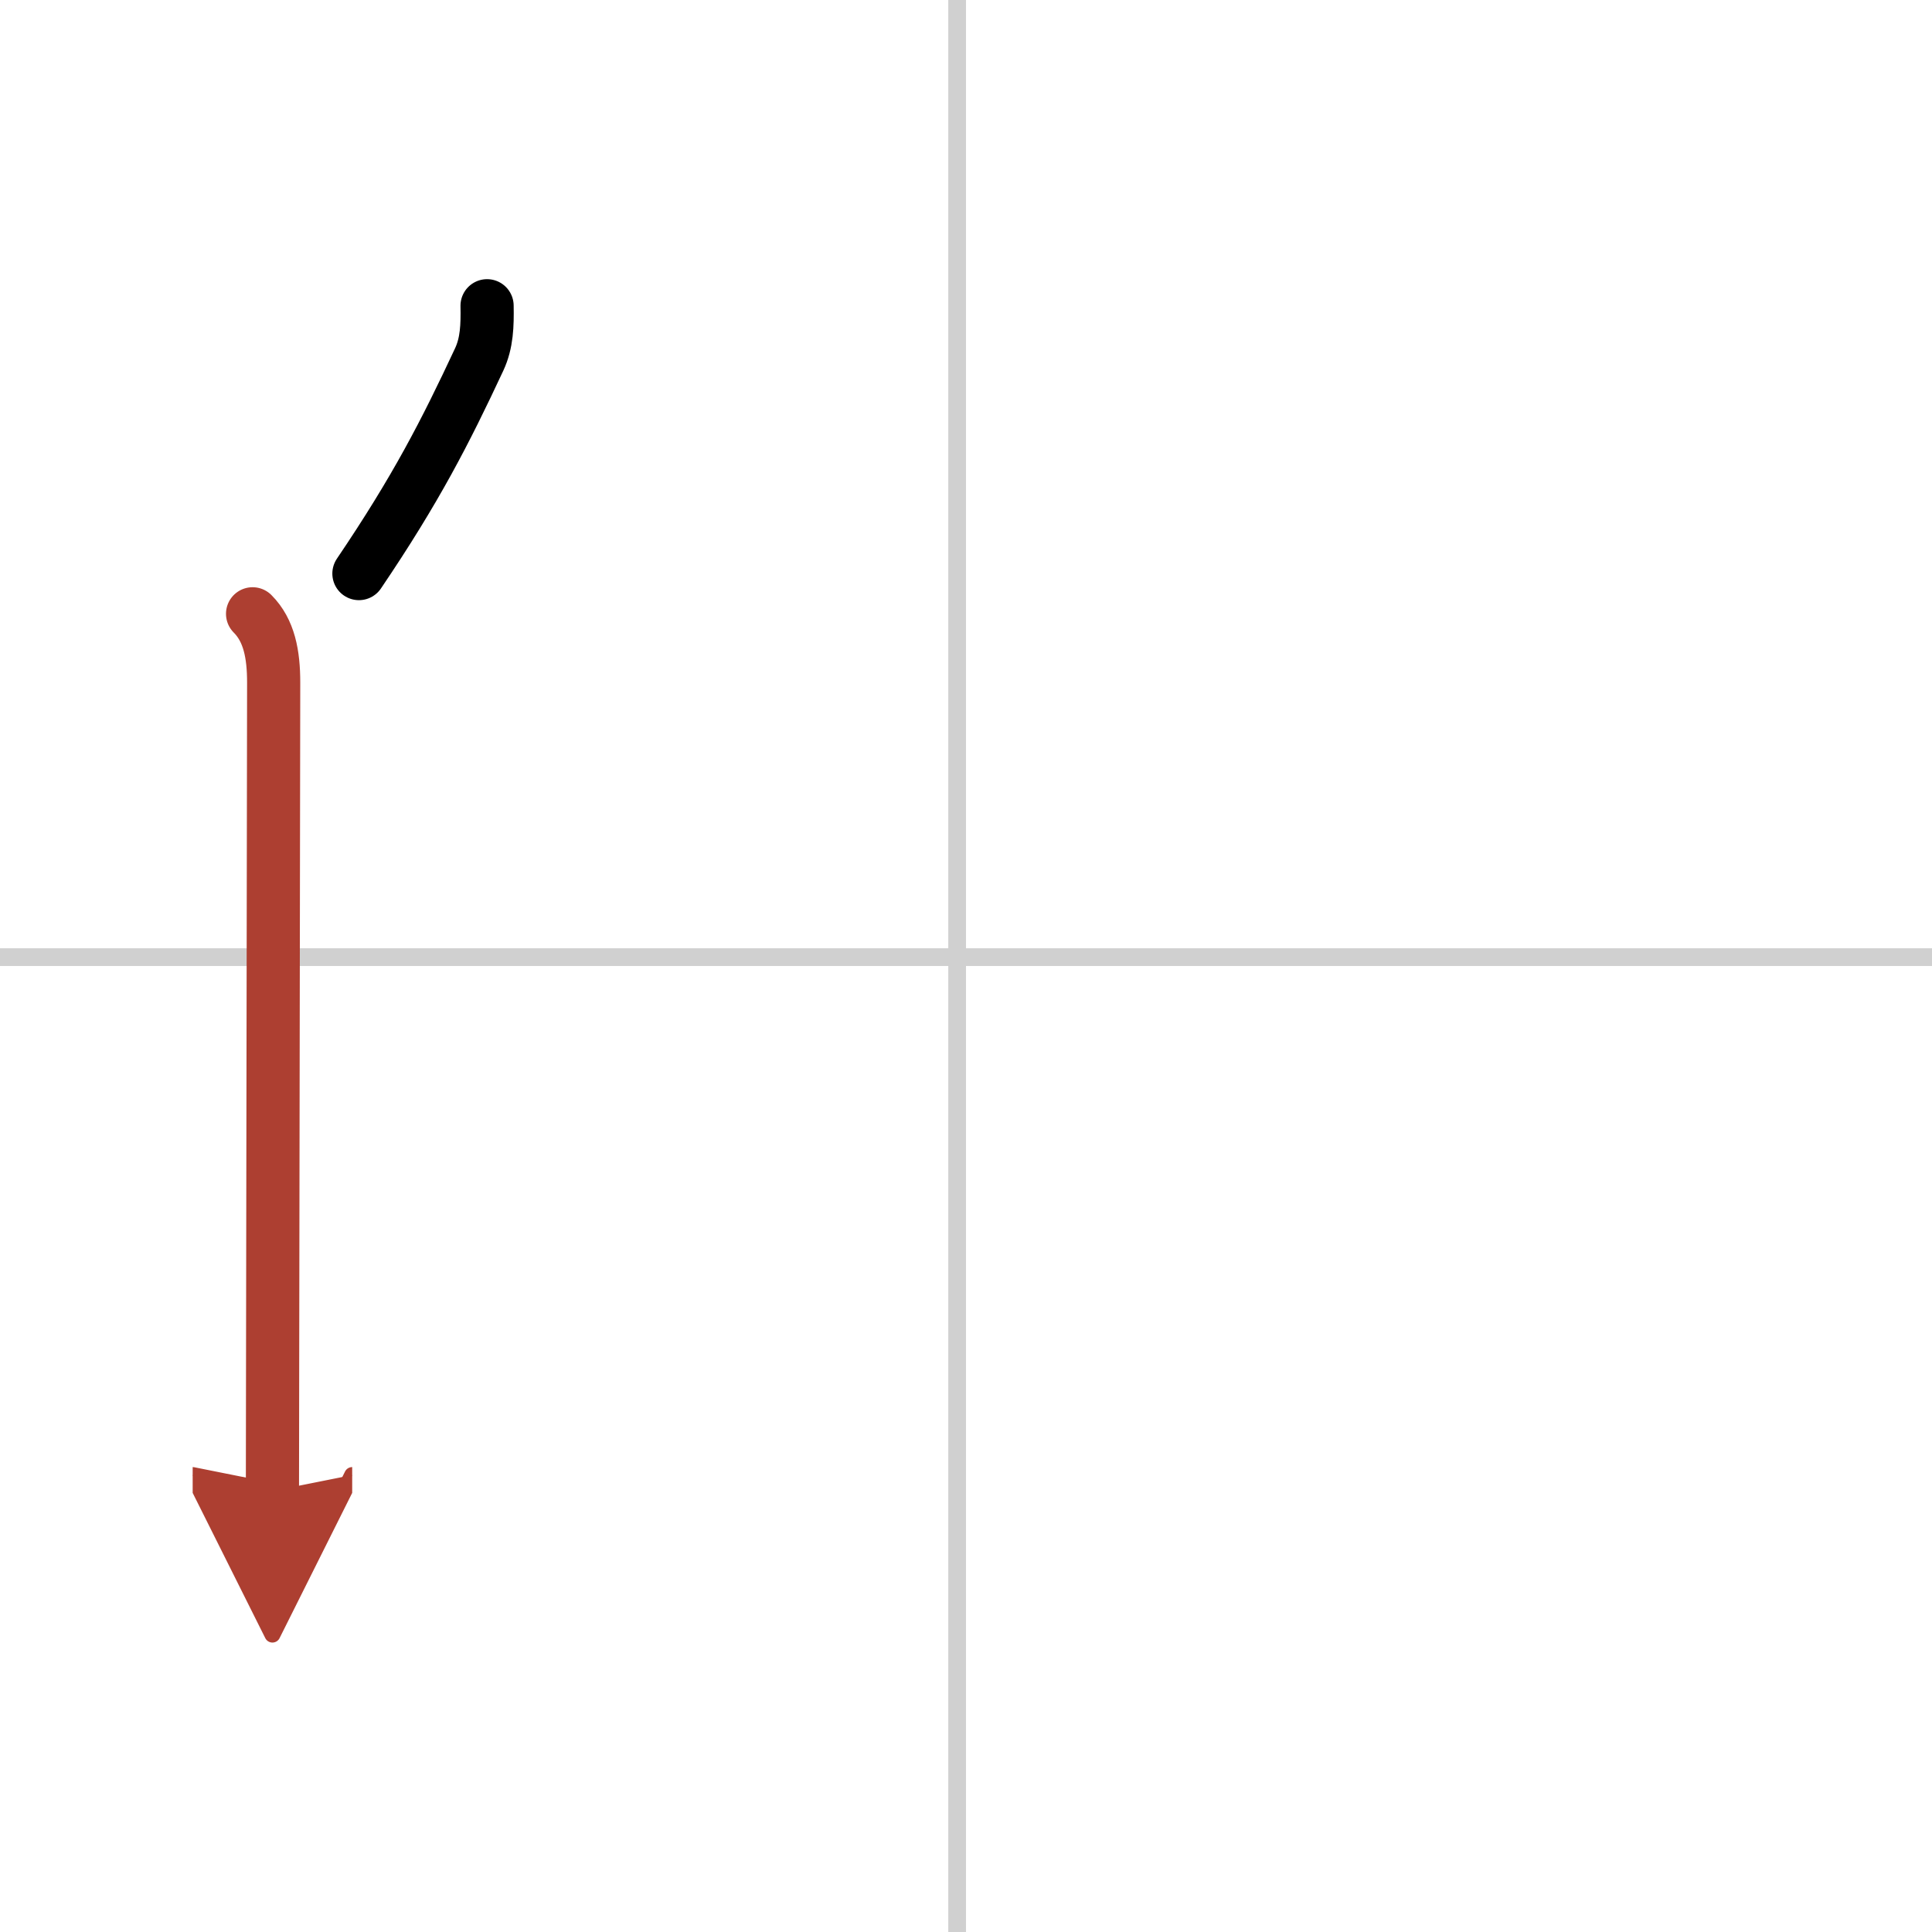 <svg width="400" height="400" viewBox="0 0 109 109" xmlns="http://www.w3.org/2000/svg"><defs><marker id="a" markerWidth="4" orient="auto" refX="1" refY="5" viewBox="0 0 10 10"><polyline points="0 0 10 5 0 10 1 5" fill="#ad3f31" stroke="#ad3f31"/></marker></defs><g fill="none" stroke="#000" stroke-linecap="round" stroke-linejoin="round" stroke-width="3"><rect width="100%" height="100%" fill="#fff" stroke="#fff"/><line x1="54" x2="54" y2="109" stroke="#d0d0d0" stroke-width="1"/><line x2="109" y1="54" y2="54" stroke="#d0d0d0" stroke-width="1"/><path d="m27.48 17.25c0.02 1.12-0.01 2.09-0.44 3.02-1.92 4.11-3.57 7.33-6.79 12.09"/><path d="m14.25 34.63c0.94 0.94 1.19 2.29 1.19 3.88 0 1.3-0.04 25.53-0.06 38.74 0 2.98-0.01 5.4-0.01 6.87" marker-end="url(#a)" stroke="#ad3f31"/></g></svg>
